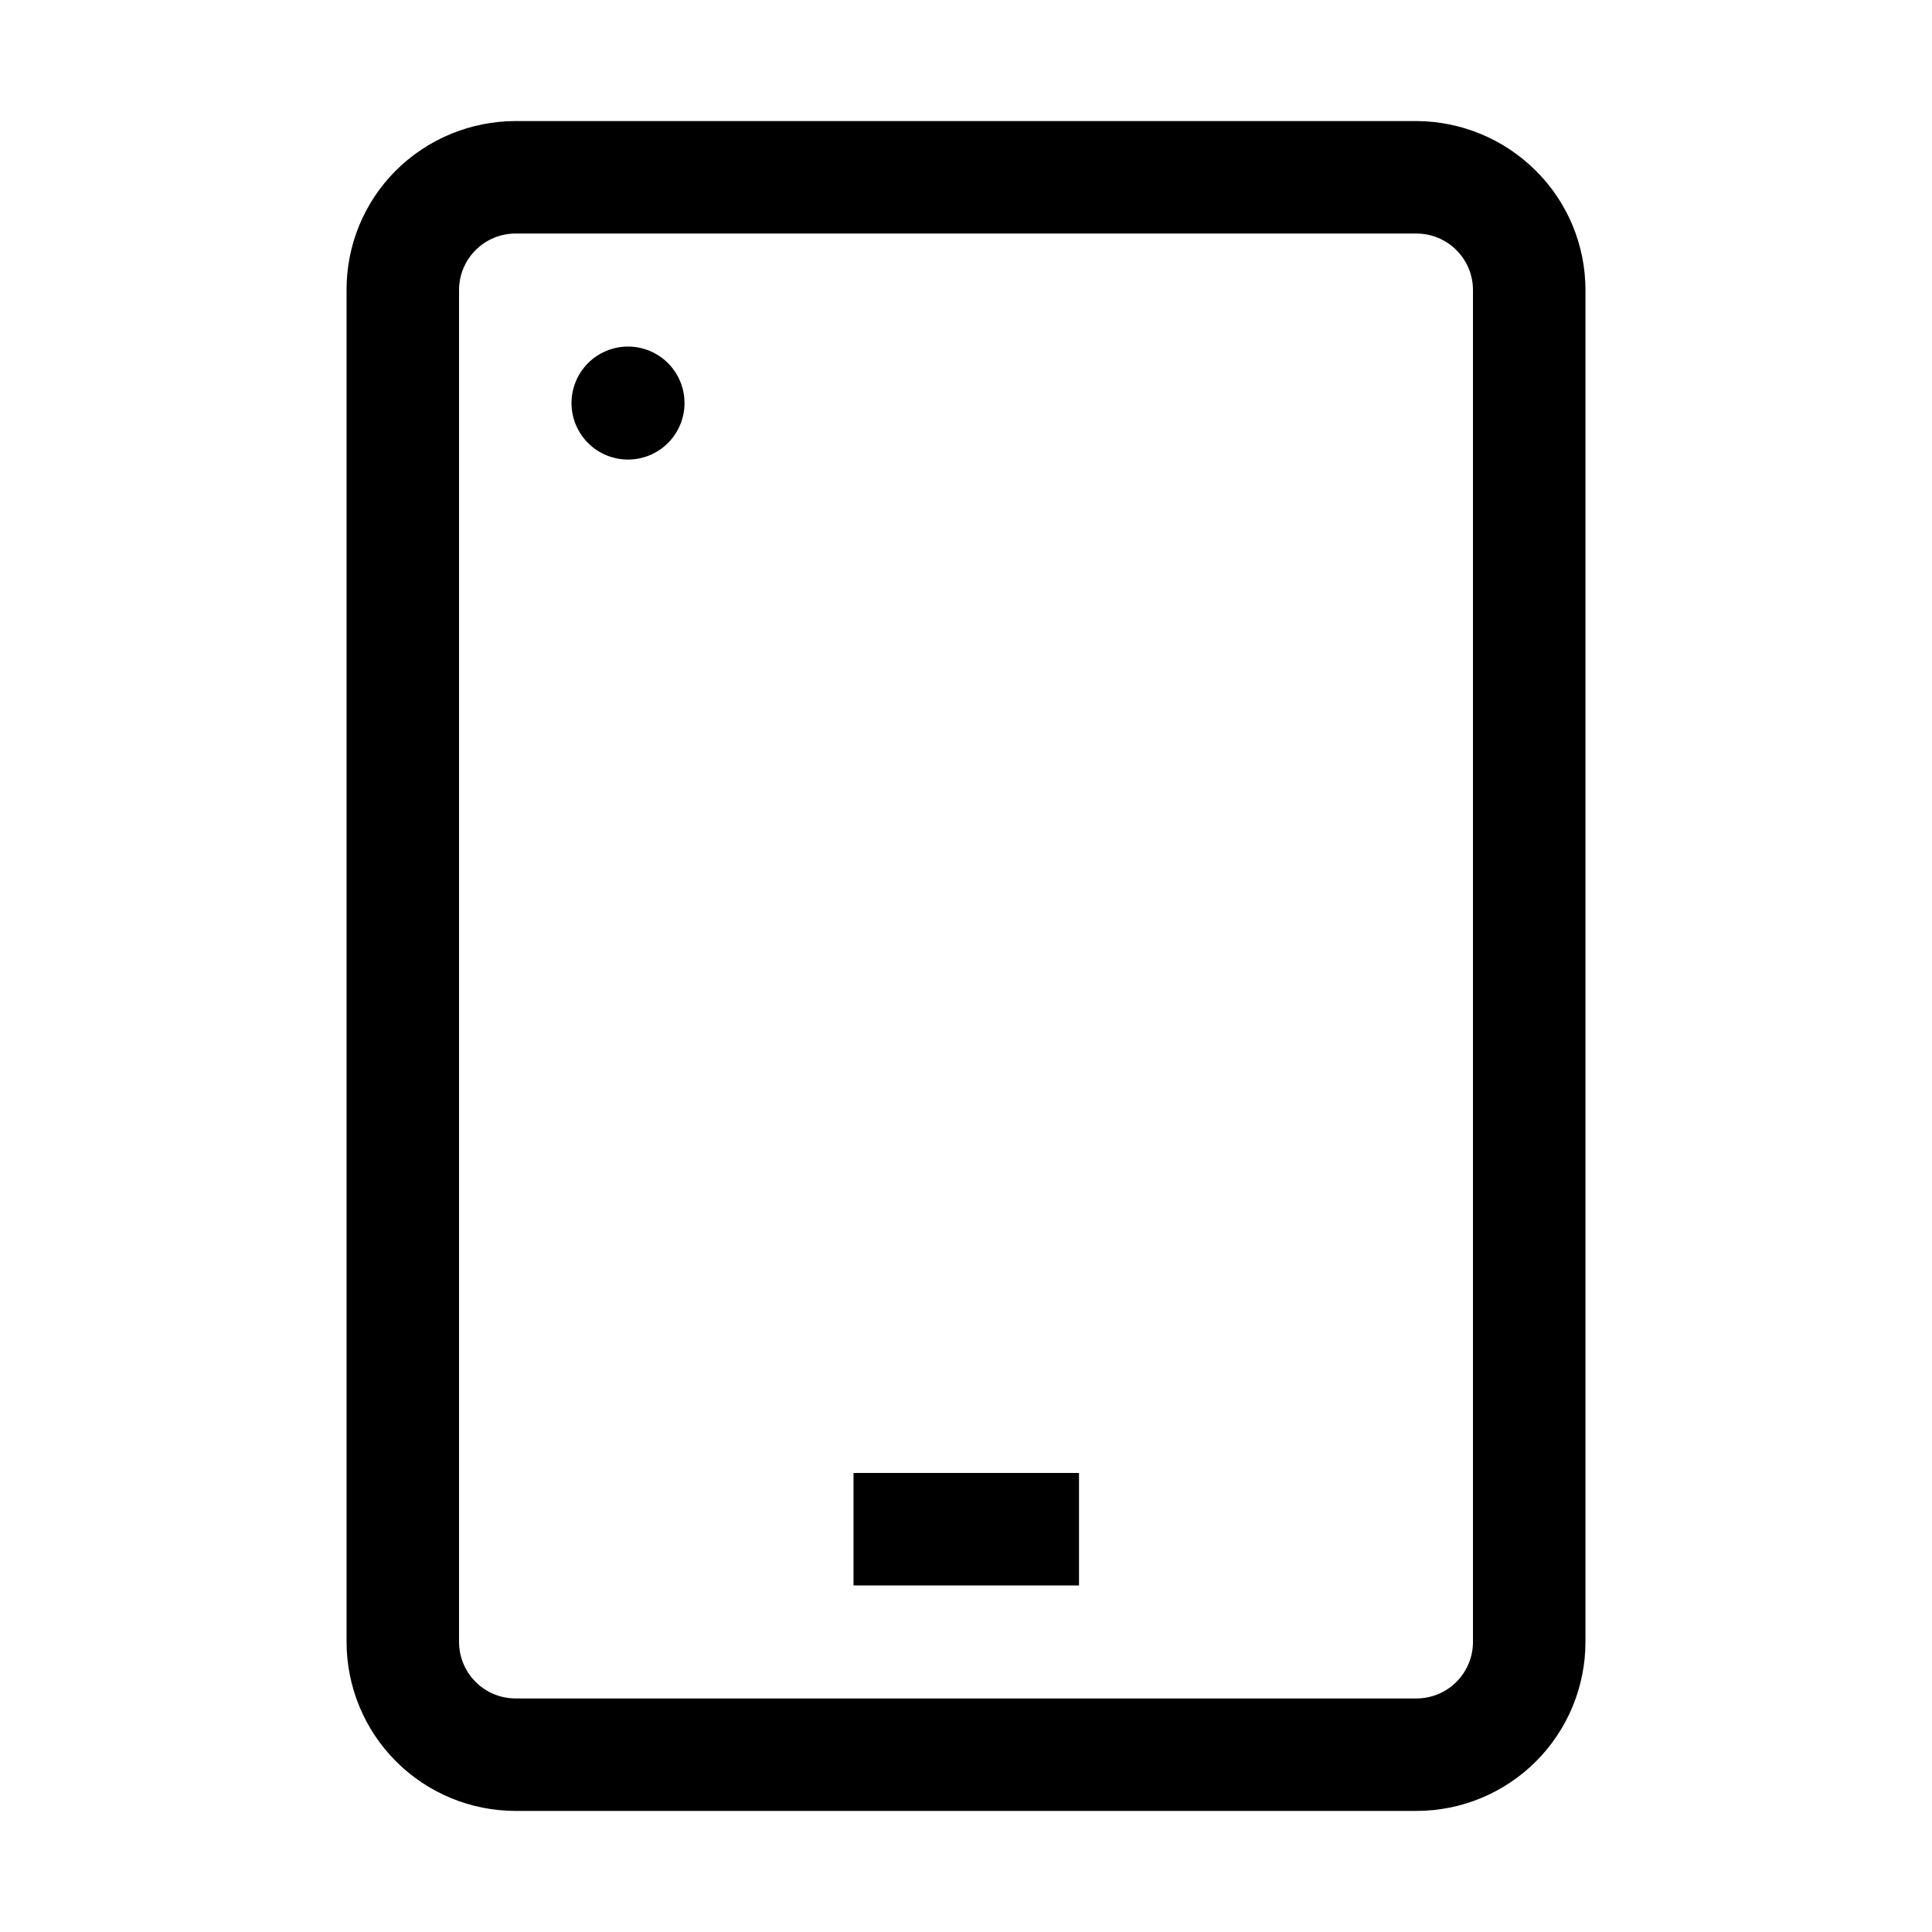 <?xml version="1.0" encoding="UTF-8"?>
<!-- The Best Svg Icon site in the world: iconSvg.co, Visit us! https://iconsvg.co -->
<svg fill="#000000" width="800px" height="800px" version="1.1" viewBox="144 144 512 512" xmlns="http://www.w3.org/2000/svg">
 <g>
  <path d="m519.38 623.91h-238.75c-11.879 0-23.27-4.719-31.668-13.117-8.398-8.398-13.117-19.789-13.117-31.668v-358.26c-0.047-11.855 4.637-23.242 13.016-31.629 8.434-8.41 19.855-13.141 31.77-13.156h238.75c11.863 0.051 23.227 4.777 31.625 13.156 8.43 8.363 13.168 19.754 13.156 31.629v358.26c0 11.879-4.719 23.27-13.117 31.668-8.398 8.398-19.789 13.117-31.664 13.117zm-238.75-418.02c-3.973 0-7.781 1.578-10.59 4.387s-4.387 6.617-4.387 10.59v358.26c0 3.973 1.578 7.781 4.387 10.59s6.617 4.387 10.59 4.387h238.75c3.969 0 7.777-1.578 10.586-4.387 2.809-2.809 4.387-6.617 4.387-10.59v-358.26c0-3.973-1.578-7.781-4.387-10.59-2.809-2.809-6.617-4.387-10.586-4.387z"/>
  <path d="m370.19 534.35h59.758v29.809h-59.758z"/>
  <path d="m310.43 235.84c3.969 0 7.777 1.578 10.586 4.387 2.809 2.809 4.387 6.617 4.387 10.59 0 3.969-1.578 7.777-4.387 10.586-2.809 2.809-6.617 4.387-10.586 4.387-3.973 0-7.781-1.578-10.59-4.387s-4.387-6.617-4.387-10.586c0-3.973 1.578-7.781 4.387-10.59 2.809-2.809 6.617-4.387 10.59-4.387z" fill-rule="evenodd"/>
 </g>
</svg>